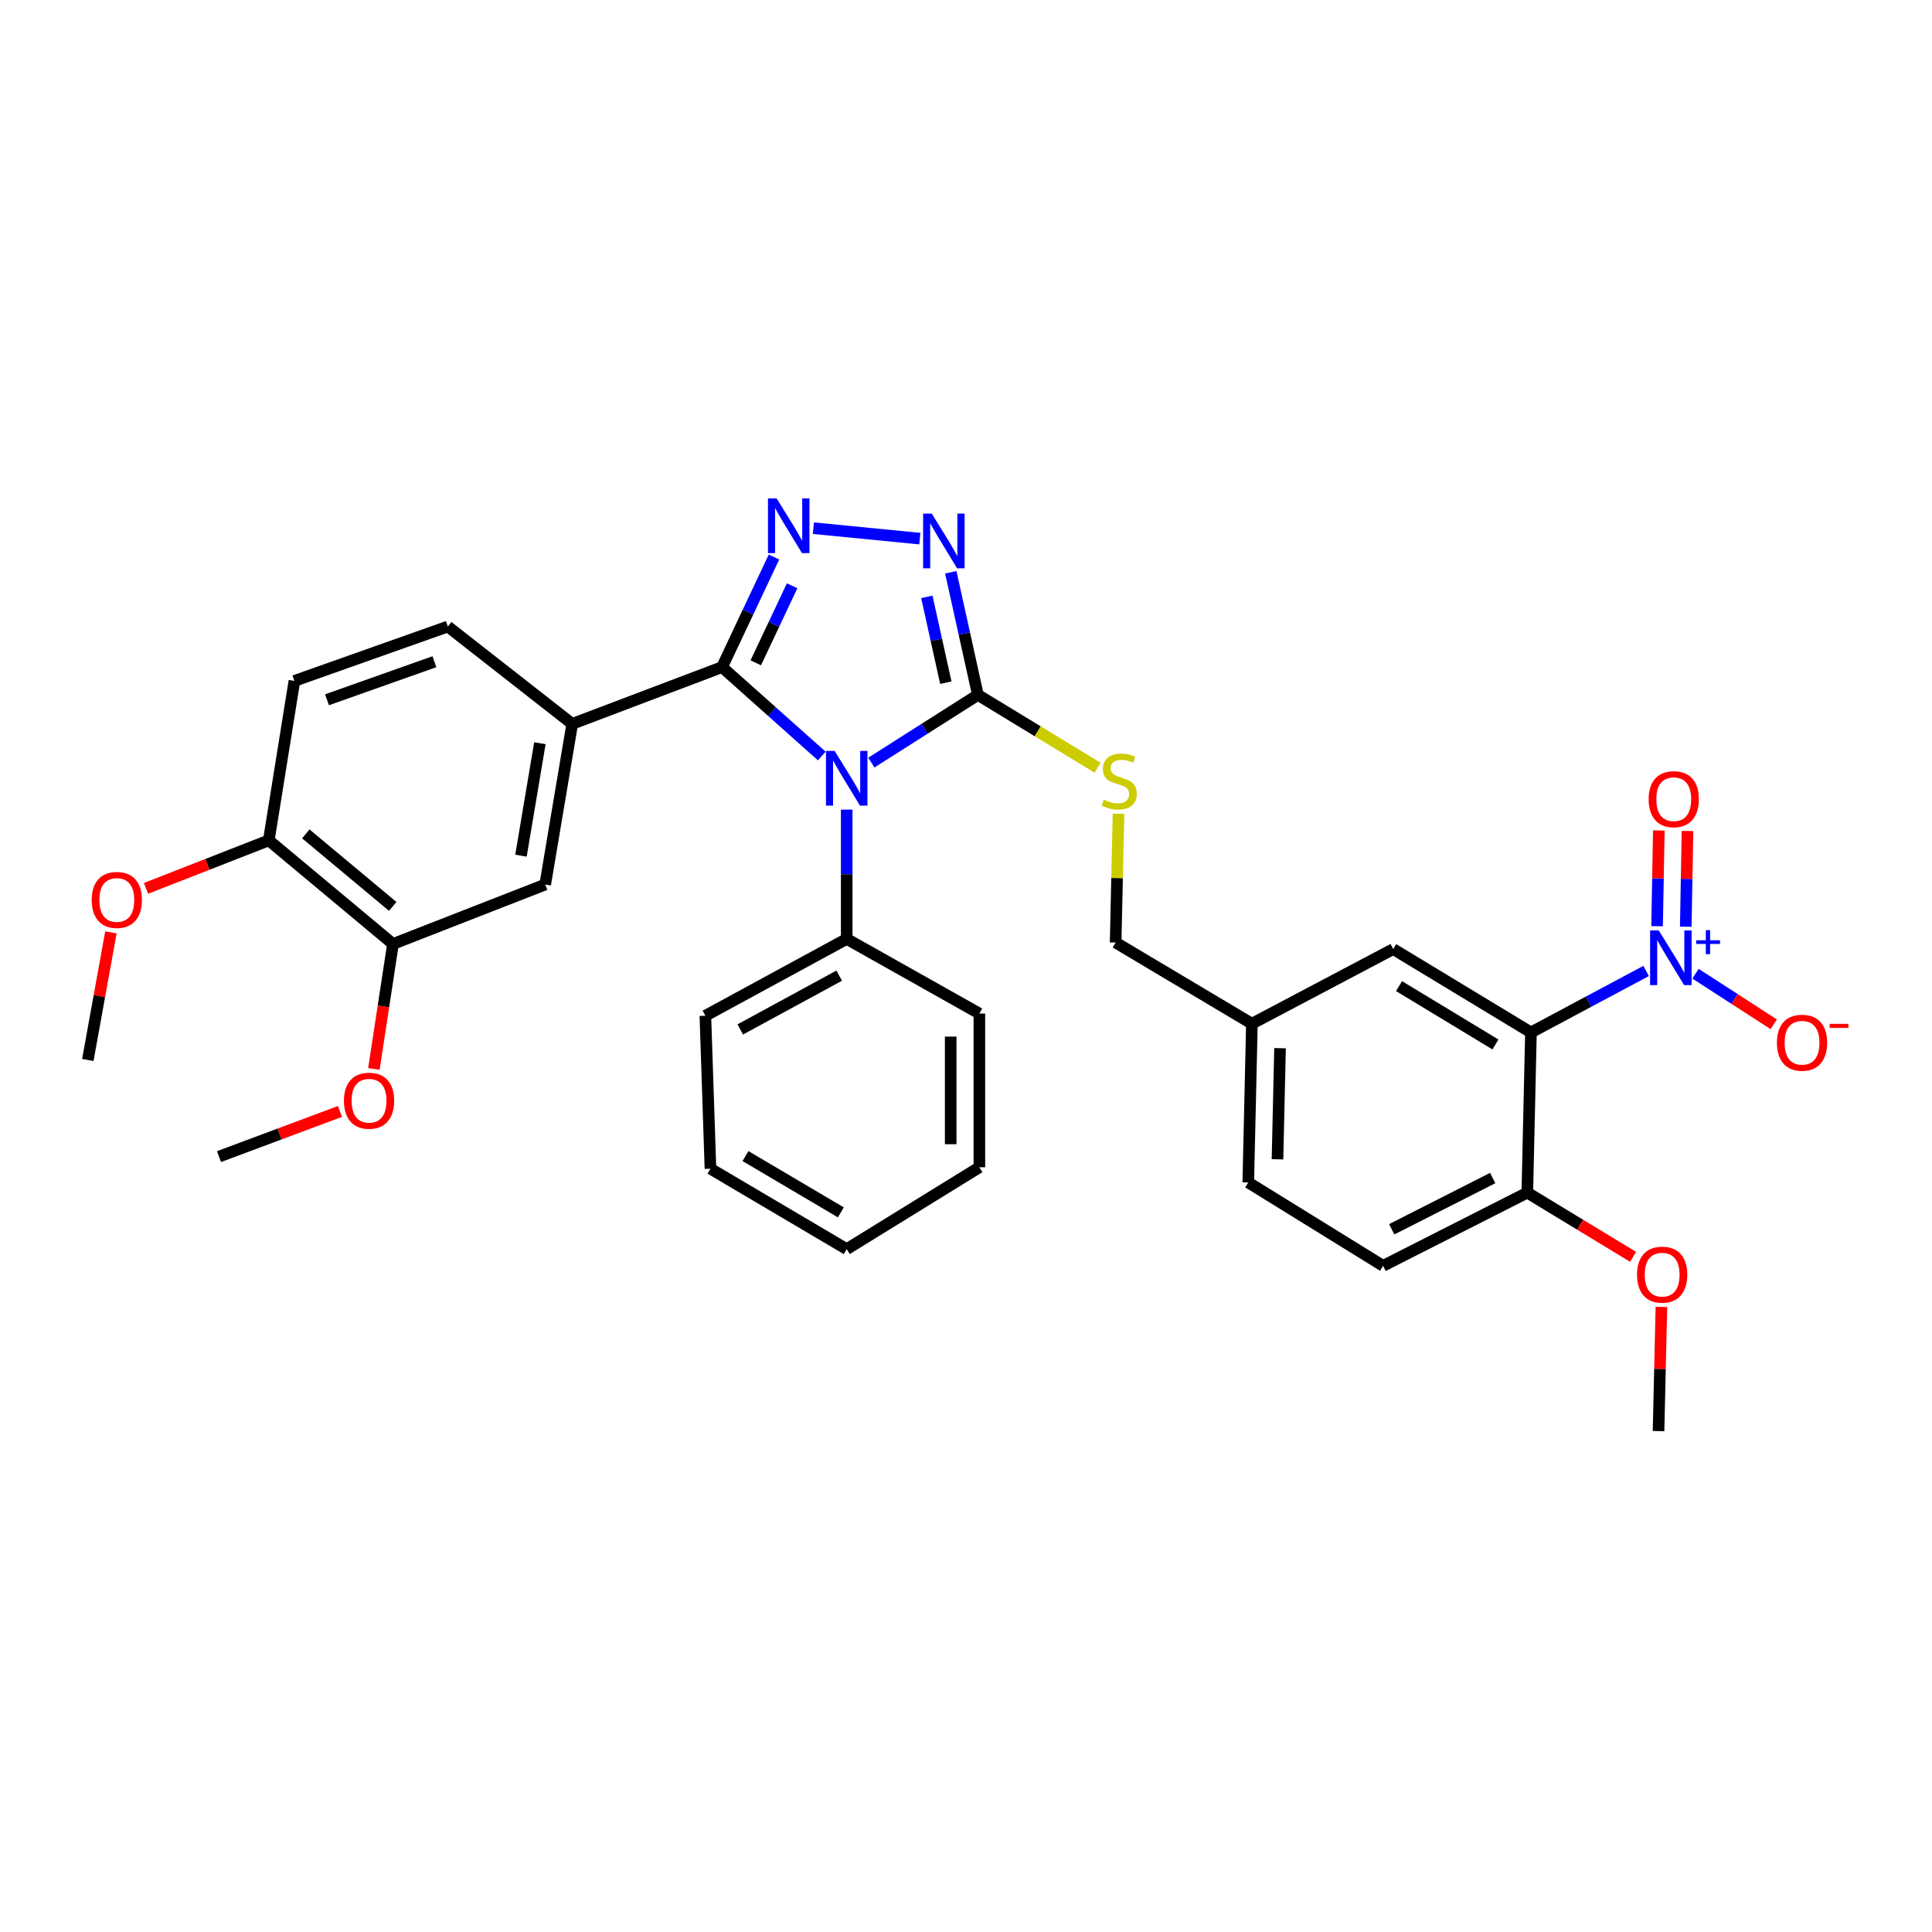 <?xml version='1.0' encoding='iso-8859-1'?>
<svg version='1.1' baseProfile='full'
              xmlns='http://www.w3.org/2000/svg'
                      xmlns:rdkit='http://www.rdkit.org/xml'
                      xmlns:xlink='http://www.w3.org/1999/xlink'
                  xml:space='preserve'
width='1000px' height='1000px' viewBox='0 0 1000 1000'>
<!-- END OF HEADER -->
<rect style='opacity:1.0;fill:#FFFFFF;stroke:none' width='1000' height='1000' x='0' y='0'> </rect>
<path class='bond-0' d='M 425.354,391.316 L 399.544,368.303' style='fill:none;fill-rule:evenodd;stroke:#0000FF;stroke-width:6px;stroke-linecap:butt;stroke-linejoin:miter;stroke-opacity:1' />
<path class='bond-0' d='M 399.544,368.303 L 373.734,345.291' style='fill:none;fill-rule:evenodd;stroke:#000000;stroke-width:6px;stroke-linecap:butt;stroke-linejoin:miter;stroke-opacity:1' />
<path class='bond-2' d='M 451.006,394.716 L 478.582,377.196' style='fill:none;fill-rule:evenodd;stroke:#0000FF;stroke-width:6px;stroke-linecap:butt;stroke-linejoin:miter;stroke-opacity:1' />
<path class='bond-2' d='M 478.582,377.196 L 506.157,359.675' style='fill:none;fill-rule:evenodd;stroke:#000000;stroke-width:6px;stroke-linecap:butt;stroke-linejoin:miter;stroke-opacity:1' />
<path class='bond-9' d='M 438.255,419.057 L 438.255,452.522' style='fill:none;fill-rule:evenodd;stroke:#0000FF;stroke-width:6px;stroke-linecap:butt;stroke-linejoin:miter;stroke-opacity:1' />
<path class='bond-9' d='M 438.255,452.522 L 438.255,485.987' style='fill:none;fill-rule:evenodd;stroke:#000000;stroke-width:6px;stroke-linecap:butt;stroke-linejoin:miter;stroke-opacity:1' />
<path class='bond-1' d='M 373.734,345.291 L 387.171,316.804' style='fill:none;fill-rule:evenodd;stroke:#000000;stroke-width:6px;stroke-linecap:butt;stroke-linejoin:miter;stroke-opacity:1' />
<path class='bond-1' d='M 387.171,316.804 L 400.609,288.317' style='fill:none;fill-rule:evenodd;stroke:#0000FF;stroke-width:6px;stroke-linecap:butt;stroke-linejoin:miter;stroke-opacity:1' />
<path class='bond-1' d='M 391.192,343.078 L 400.598,323.138' style='fill:none;fill-rule:evenodd;stroke:#000000;stroke-width:6px;stroke-linecap:butt;stroke-linejoin:miter;stroke-opacity:1' />
<path class='bond-1' d='M 400.598,323.138 L 410.004,303.197' style='fill:none;fill-rule:evenodd;stroke:#0000FF;stroke-width:6px;stroke-linecap:butt;stroke-linejoin:miter;stroke-opacity:1' />
<path class='bond-6' d='M 373.734,345.291 L 296.182,374.686' style='fill:none;fill-rule:evenodd;stroke:#000000;stroke-width:6px;stroke-linecap:butt;stroke-linejoin:miter;stroke-opacity:1' />
<path class='bond-33' d='M 420.999,273.386 L 476.104,278.791' style='fill:none;fill-rule:evenodd;stroke:#0000FF;stroke-width:6px;stroke-linecap:butt;stroke-linejoin:miter;stroke-opacity:1' />
<path class='bond-4' d='M 506.157,359.675 L 499.14,327.943' style='fill:none;fill-rule:evenodd;stroke:#000000;stroke-width:6px;stroke-linecap:butt;stroke-linejoin:miter;stroke-opacity:1' />
<path class='bond-4' d='M 499.14,327.943 L 492.123,296.211' style='fill:none;fill-rule:evenodd;stroke:#0000FF;stroke-width:6px;stroke-linecap:butt;stroke-linejoin:miter;stroke-opacity:1' />
<path class='bond-4' d='M 489.557,353.361 L 484.645,331.149' style='fill:none;fill-rule:evenodd;stroke:#000000;stroke-width:6px;stroke-linecap:butt;stroke-linejoin:miter;stroke-opacity:1' />
<path class='bond-4' d='M 484.645,331.149 L 479.733,308.936' style='fill:none;fill-rule:evenodd;stroke:#0000FF;stroke-width:6px;stroke-linecap:butt;stroke-linejoin:miter;stroke-opacity:1' />
<path class='bond-7' d='M 506.157,359.675 L 537.129,378.525' style='fill:none;fill-rule:evenodd;stroke:#000000;stroke-width:6px;stroke-linecap:butt;stroke-linejoin:miter;stroke-opacity:1' />
<path class='bond-7' d='M 537.129,378.525 L 568.101,397.374' style='fill:none;fill-rule:evenodd;stroke:#CCCC00;stroke-width:6px;stroke-linecap:butt;stroke-linejoin:miter;stroke-opacity:1' />
<path class='bond-3' d='M 852.037,502.57 L 822.226,518.477' style='fill:none;fill-rule:evenodd;stroke:#0000FF;stroke-width:6px;stroke-linecap:butt;stroke-linejoin:miter;stroke-opacity:1' />
<path class='bond-3' d='M 822.226,518.477 L 792.415,534.384' style='fill:none;fill-rule:evenodd;stroke:#000000;stroke-width:6px;stroke-linecap:butt;stroke-linejoin:miter;stroke-opacity:1' />
<path class='bond-12' d='M 877.59,503.993 L 897.84,517.083' style='fill:none;fill-rule:evenodd;stroke:#0000FF;stroke-width:6px;stroke-linecap:butt;stroke-linejoin:miter;stroke-opacity:1' />
<path class='bond-12' d='M 897.84,517.083 L 918.09,530.173' style='fill:none;fill-rule:evenodd;stroke:#FF0000;stroke-width:6px;stroke-linecap:butt;stroke-linejoin:miter;stroke-opacity:1' />
<path class='bond-14' d='M 872.547,479.665 L 872.999,454.891' style='fill:none;fill-rule:evenodd;stroke:#0000FF;stroke-width:6px;stroke-linecap:butt;stroke-linejoin:miter;stroke-opacity:1' />
<path class='bond-14' d='M 872.999,454.891 L 873.452,430.118' style='fill:none;fill-rule:evenodd;stroke:#FF0000;stroke-width:6px;stroke-linecap:butt;stroke-linejoin:miter;stroke-opacity:1' />
<path class='bond-14' d='M 857.704,479.394 L 858.156,454.62' style='fill:none;fill-rule:evenodd;stroke:#0000FF;stroke-width:6px;stroke-linecap:butt;stroke-linejoin:miter;stroke-opacity:1' />
<path class='bond-14' d='M 858.156,454.62 L 858.609,429.847' style='fill:none;fill-rule:evenodd;stroke:#FF0000;stroke-width:6px;stroke-linecap:butt;stroke-linejoin:miter;stroke-opacity:1' />
<path class='bond-5' d='M 792.415,534.384 L 721.131,491.241' style='fill:none;fill-rule:evenodd;stroke:#000000;stroke-width:6px;stroke-linecap:butt;stroke-linejoin:miter;stroke-opacity:1' />
<path class='bond-5' d='M 774.036,540.613 L 724.137,510.413' style='fill:none;fill-rule:evenodd;stroke:#000000;stroke-width:6px;stroke-linecap:butt;stroke-linejoin:miter;stroke-opacity:1' />
<path class='bond-36' d='M 792.415,534.384 L 790.535,617.305' style='fill:none;fill-rule:evenodd;stroke:#000000;stroke-width:6px;stroke-linecap:butt;stroke-linejoin:miter;stroke-opacity:1' />
<path class='bond-8' d='M 296.182,374.686 L 282.194,457.838' style='fill:none;fill-rule:evenodd;stroke:#000000;stroke-width:6px;stroke-linecap:butt;stroke-linejoin:miter;stroke-opacity:1' />
<path class='bond-8' d='M 279.443,384.696 L 269.652,442.902' style='fill:none;fill-rule:evenodd;stroke:#000000;stroke-width:6px;stroke-linecap:butt;stroke-linejoin:miter;stroke-opacity:1' />
<path class='bond-16' d='M 296.182,374.686 L 231.793,324.293' style='fill:none;fill-rule:evenodd;stroke:#000000;stroke-width:6px;stroke-linecap:butt;stroke-linejoin:miter;stroke-opacity:1' />
<path class='bond-20' d='M 578.942,421.176 L 578.196,454.517' style='fill:none;fill-rule:evenodd;stroke:#CCCC00;stroke-width:6px;stroke-linecap:butt;stroke-linejoin:miter;stroke-opacity:1' />
<path class='bond-20' d='M 578.196,454.517 L 577.45,487.859' style='fill:none;fill-rule:evenodd;stroke:#000000;stroke-width:6px;stroke-linecap:butt;stroke-linejoin:miter;stroke-opacity:1' />
<path class='bond-10' d='M 282.194,457.838 L 203.404,488.601' style='fill:none;fill-rule:evenodd;stroke:#000000;stroke-width:6px;stroke-linecap:butt;stroke-linejoin:miter;stroke-opacity:1' />
<path class='bond-25' d='M 438.255,485.987 L 365.099,525.757' style='fill:none;fill-rule:evenodd;stroke:#000000;stroke-width:6px;stroke-linecap:butt;stroke-linejoin:miter;stroke-opacity:1' />
<path class='bond-25' d='M 434.372,504.995 L 383.163,532.834' style='fill:none;fill-rule:evenodd;stroke:#000000;stroke-width:6px;stroke-linecap:butt;stroke-linejoin:miter;stroke-opacity:1' />
<path class='bond-26' d='M 438.255,485.987 L 506.924,524.619' style='fill:none;fill-rule:evenodd;stroke:#000000;stroke-width:6px;stroke-linecap:butt;stroke-linejoin:miter;stroke-opacity:1' />
<path class='bond-22' d='M 203.404,488.601 L 198.465,520.941' style='fill:none;fill-rule:evenodd;stroke:#000000;stroke-width:6px;stroke-linecap:butt;stroke-linejoin:miter;stroke-opacity:1' />
<path class='bond-22' d='M 198.465,520.941 L 193.525,553.281' style='fill:none;fill-rule:evenodd;stroke:#FF0000;stroke-width:6px;stroke-linecap:butt;stroke-linejoin:miter;stroke-opacity:1' />
<path class='bond-35' d='M 203.404,488.601 L 139.131,434.967' style='fill:none;fill-rule:evenodd;stroke:#000000;stroke-width:6px;stroke-linecap:butt;stroke-linejoin:miter;stroke-opacity:1' />
<path class='bond-35' d='M 203.275,469.158 L 158.283,431.614' style='fill:none;fill-rule:evenodd;stroke:#000000;stroke-width:6px;stroke-linecap:butt;stroke-linejoin:miter;stroke-opacity:1' />
<path class='bond-11' d='M 790.535,617.305 L 715.877,655.195' style='fill:none;fill-rule:evenodd;stroke:#000000;stroke-width:6px;stroke-linecap:butt;stroke-linejoin:miter;stroke-opacity:1' />
<path class='bond-11' d='M 772.617,609.75 L 720.357,636.273' style='fill:none;fill-rule:evenodd;stroke:#000000;stroke-width:6px;stroke-linecap:butt;stroke-linejoin:miter;stroke-opacity:1' />
<path class='bond-23' d='M 790.535,617.305 L 817.91,633.927' style='fill:none;fill-rule:evenodd;stroke:#000000;stroke-width:6px;stroke-linecap:butt;stroke-linejoin:miter;stroke-opacity:1' />
<path class='bond-23' d='M 817.91,633.927 L 845.285,650.549' style='fill:none;fill-rule:evenodd;stroke:#FF0000;stroke-width:6px;stroke-linecap:butt;stroke-linejoin:miter;stroke-opacity:1' />
<path class='bond-13' d='M 721.131,491.241 L 647.983,529.872' style='fill:none;fill-rule:evenodd;stroke:#000000;stroke-width:6px;stroke-linecap:butt;stroke-linejoin:miter;stroke-opacity:1' />
<path class='bond-15' d='M 139.131,434.967 L 152.385,352.434' style='fill:none;fill-rule:evenodd;stroke:#000000;stroke-width:6px;stroke-linecap:butt;stroke-linejoin:miter;stroke-opacity:1' />
<path class='bond-24' d='M 139.131,434.967 L 107.354,447.394' style='fill:none;fill-rule:evenodd;stroke:#000000;stroke-width:6px;stroke-linecap:butt;stroke-linejoin:miter;stroke-opacity:1' />
<path class='bond-24' d='M 107.354,447.394 L 75.577,459.821' style='fill:none;fill-rule:evenodd;stroke:#FF0000;stroke-width:6px;stroke-linecap:butt;stroke-linejoin:miter;stroke-opacity:1' />
<path class='bond-17' d='M 231.793,324.293 L 152.385,352.434' style='fill:none;fill-rule:evenodd;stroke:#000000;stroke-width:6px;stroke-linecap:butt;stroke-linejoin:miter;stroke-opacity:1' />
<path class='bond-17' d='M 224.84,342.507 L 169.255,362.205' style='fill:none;fill-rule:evenodd;stroke:#000000;stroke-width:6px;stroke-linecap:butt;stroke-linejoin:miter;stroke-opacity:1' />
<path class='bond-18' d='M 715.877,655.195 L 646.103,612.043' style='fill:none;fill-rule:evenodd;stroke:#000000;stroke-width:6px;stroke-linecap:butt;stroke-linejoin:miter;stroke-opacity:1' />
<path class='bond-19' d='M 647.983,529.872 L 577.45,487.859' style='fill:none;fill-rule:evenodd;stroke:#000000;stroke-width:6px;stroke-linecap:butt;stroke-linejoin:miter;stroke-opacity:1' />
<path class='bond-21' d='M 647.983,529.872 L 646.103,612.043' style='fill:none;fill-rule:evenodd;stroke:#000000;stroke-width:6px;stroke-linecap:butt;stroke-linejoin:miter;stroke-opacity:1' />
<path class='bond-21' d='M 662.543,542.538 L 661.227,600.057' style='fill:none;fill-rule:evenodd;stroke:#000000;stroke-width:6px;stroke-linecap:butt;stroke-linejoin:miter;stroke-opacity:1' />
<path class='bond-27' d='M 175.952,575.28 L 144.655,586.969' style='fill:none;fill-rule:evenodd;stroke:#FF0000;stroke-width:6px;stroke-linecap:butt;stroke-linejoin:miter;stroke-opacity:1' />
<path class='bond-27' d='M 144.655,586.969 L 113.357,598.657' style='fill:none;fill-rule:evenodd;stroke:#000000;stroke-width:6px;stroke-linecap:butt;stroke-linejoin:miter;stroke-opacity:1' />
<path class='bond-29' d='M 859.938,676.468 L 859.196,708.599' style='fill:none;fill-rule:evenodd;stroke:#FF0000;stroke-width:6px;stroke-linecap:butt;stroke-linejoin:miter;stroke-opacity:1' />
<path class='bond-29' d='M 859.196,708.599 L 858.454,740.731' style='fill:none;fill-rule:evenodd;stroke:#000000;stroke-width:6px;stroke-linecap:butt;stroke-linejoin:miter;stroke-opacity:1' />
<path class='bond-28' d='M 57.412,482.597 L 51.433,515.621' style='fill:none;fill-rule:evenodd;stroke:#FF0000;stroke-width:6px;stroke-linecap:butt;stroke-linejoin:miter;stroke-opacity:1' />
<path class='bond-28' d='M 51.433,515.621 L 45.455,548.644' style='fill:none;fill-rule:evenodd;stroke:#000000;stroke-width:6px;stroke-linecap:butt;stroke-linejoin:miter;stroke-opacity:1' />
<path class='bond-31' d='M 365.099,525.757 L 367.73,604.917' style='fill:none;fill-rule:evenodd;stroke:#000000;stroke-width:6px;stroke-linecap:butt;stroke-linejoin:miter;stroke-opacity:1' />
<path class='bond-30' d='M 506.924,524.619 L 506.924,604.175' style='fill:none;fill-rule:evenodd;stroke:#000000;stroke-width:6px;stroke-linecap:butt;stroke-linejoin:miter;stroke-opacity:1' />
<path class='bond-30' d='M 492.079,536.552 L 492.079,592.242' style='fill:none;fill-rule:evenodd;stroke:#000000;stroke-width:6px;stroke-linecap:butt;stroke-linejoin:miter;stroke-opacity:1' />
<path class='bond-32' d='M 506.924,604.175 L 438.255,646.551' style='fill:none;fill-rule:evenodd;stroke:#000000;stroke-width:6px;stroke-linecap:butt;stroke-linejoin:miter;stroke-opacity:1' />
<path class='bond-34' d='M 367.73,604.917 L 438.255,646.551' style='fill:none;fill-rule:evenodd;stroke:#000000;stroke-width:6px;stroke-linecap:butt;stroke-linejoin:miter;stroke-opacity:1' />
<path class='bond-34' d='M 385.855,598.378 L 435.223,627.522' style='fill:none;fill-rule:evenodd;stroke:#000000;stroke-width:6px;stroke-linecap:butt;stroke-linejoin:miter;stroke-opacity:1' />
<path  class='atom-0' d='M 431.995 388.658
L 441.275 403.658
Q 442.195 405.138, 443.675 407.818
Q 445.155 410.498, 445.235 410.658
L 445.235 388.658
L 448.995 388.658
L 448.995 416.978
L 445.115 416.978
L 435.155 400.578
Q 433.995 398.658, 432.755 396.458
Q 431.555 394.258, 431.195 393.578
L 431.195 416.978
L 427.515 416.978
L 427.515 388.658
L 431.995 388.658
' fill='#0000FF'/>
<path  class='atom-2' d='M 401.982 257.975
L 411.262 272.975
Q 412.182 274.455, 413.662 277.135
Q 415.142 279.815, 415.222 279.975
L 415.222 257.975
L 418.982 257.975
L 418.982 286.295
L 415.102 286.295
L 405.142 269.895
Q 403.982 267.975, 402.742 265.775
Q 401.542 263.575, 401.182 262.895
L 401.182 286.295
L 397.502 286.295
L 397.502 257.975
L 401.982 257.975
' fill='#0000FF'/>
<path  class='atom-4' d='M 858.569 481.584
L 867.849 496.584
Q 868.769 498.064, 870.249 500.744
Q 871.729 503.424, 871.809 503.584
L 871.809 481.584
L 875.569 481.584
L 875.569 509.904
L 871.689 509.904
L 861.729 493.504
Q 860.569 491.584, 859.329 489.384
Q 858.129 487.184, 857.769 486.504
L 857.769 509.904
L 854.089 509.904
L 854.089 481.584
L 858.569 481.584
' fill='#0000FF'/>
<path  class='atom-4' d='M 877.945 486.689
L 882.935 486.689
L 882.935 481.435
L 885.152 481.435
L 885.152 486.689
L 890.274 486.689
L 890.274 488.589
L 885.152 488.589
L 885.152 493.869
L 882.935 493.869
L 882.935 488.589
L 877.945 488.589
L 877.945 486.689
' fill='#0000FF'/>
<path  class='atom-5' d='M 482.28 265.851
L 491.56 280.851
Q 492.48 282.331, 493.96 285.011
Q 495.44 287.691, 495.52 287.851
L 495.52 265.851
L 499.28 265.851
L 499.28 294.171
L 495.4 294.171
L 485.44 277.771
Q 484.28 275.851, 483.04 273.651
Q 481.84 271.451, 481.48 270.771
L 481.48 294.171
L 477.8 294.171
L 477.8 265.851
L 482.28 265.851
' fill='#0000FF'/>
<path  class='atom-8' d='M 571.322 413.924
Q 571.642 414.044, 572.962 414.604
Q 574.282 415.164, 575.722 415.524
Q 577.202 415.844, 578.642 415.844
Q 581.322 415.844, 582.882 414.564
Q 584.442 413.244, 584.442 410.964
Q 584.442 409.404, 583.642 408.444
Q 582.882 407.484, 581.682 406.964
Q 580.482 406.444, 578.482 405.844
Q 575.962 405.084, 574.442 404.364
Q 572.962 403.644, 571.882 402.124
Q 570.842 400.604, 570.842 398.044
Q 570.842 394.484, 573.242 392.284
Q 575.682 390.084, 580.482 390.084
Q 583.762 390.084, 587.482 391.644
L 586.562 394.724
Q 583.162 393.324, 580.602 393.324
Q 577.842 393.324, 576.322 394.484
Q 574.802 395.604, 574.842 397.564
Q 574.842 399.084, 575.602 400.004
Q 576.402 400.924, 577.522 401.444
Q 578.682 401.964, 580.602 402.564
Q 583.162 403.364, 584.682 404.164
Q 586.202 404.964, 587.282 406.604
Q 588.402 408.204, 588.402 410.964
Q 588.402 414.884, 585.762 417.004
Q 583.162 419.084, 578.802 419.084
Q 576.282 419.084, 574.362 418.524
Q 572.482 418.004, 570.242 417.084
L 571.322 413.924
' fill='#CCCC00'/>
<path  class='atom-13' d='M 919.732 539.718
Q 919.732 532.918, 923.092 529.118
Q 926.452 525.318, 932.732 525.318
Q 939.012 525.318, 942.372 529.118
Q 945.732 532.918, 945.732 539.718
Q 945.732 546.598, 942.332 550.518
Q 938.932 554.398, 932.732 554.398
Q 926.492 554.398, 923.092 550.518
Q 919.732 546.638, 919.732 539.718
M 932.732 551.198
Q 937.052 551.198, 939.372 548.318
Q 941.732 545.398, 941.732 539.718
Q 941.732 534.158, 939.372 531.358
Q 937.052 528.518, 932.732 528.518
Q 928.412 528.518, 926.052 531.318
Q 923.732 534.118, 923.732 539.718
Q 923.732 545.438, 926.052 548.318
Q 928.412 551.198, 932.732 551.198
' fill='#FF0000'/>
<path  class='atom-13' d='M 947.052 529.94
L 956.74 529.94
L 956.74 532.052
L 947.052 532.052
L 947.052 529.94
' fill='#FF0000'/>
<path  class='atom-15' d='M 853.33 413.653
Q 853.33 406.853, 856.69 403.053
Q 860.05 399.253, 866.33 399.253
Q 872.61 399.253, 875.97 403.053
Q 879.33 406.853, 879.33 413.653
Q 879.33 420.533, 875.93 424.453
Q 872.53 428.333, 866.33 428.333
Q 860.09 428.333, 856.69 424.453
Q 853.33 420.573, 853.33 413.653
M 866.33 425.133
Q 870.65 425.133, 872.97 422.253
Q 875.33 419.333, 875.33 413.653
Q 875.33 408.093, 872.97 405.293
Q 870.65 402.453, 866.33 402.453
Q 862.01 402.453, 859.65 405.253
Q 857.33 408.053, 857.33 413.653
Q 857.33 419.373, 859.65 422.253
Q 862.01 425.133, 866.33 425.133
' fill='#FF0000'/>
<path  class='atom-23' d='M 178.025 569.731
Q 178.025 562.931, 181.385 559.131
Q 184.745 555.331, 191.025 555.331
Q 197.305 555.331, 200.665 559.131
Q 204.025 562.931, 204.025 569.731
Q 204.025 576.611, 200.625 580.531
Q 197.225 584.411, 191.025 584.411
Q 184.785 584.411, 181.385 580.531
Q 178.025 576.651, 178.025 569.731
M 191.025 581.211
Q 195.345 581.211, 197.665 578.331
Q 200.025 575.411, 200.025 569.731
Q 200.025 564.171, 197.665 561.371
Q 195.345 558.531, 191.025 558.531
Q 186.705 558.531, 184.345 561.331
Q 182.025 564.131, 182.025 569.731
Q 182.025 575.451, 184.345 578.331
Q 186.705 581.211, 191.025 581.211
' fill='#FF0000'/>
<path  class='atom-24' d='M 847.326 659.761
Q 847.326 652.961, 850.686 649.161
Q 854.046 645.361, 860.326 645.361
Q 866.606 645.361, 869.966 649.161
Q 873.326 652.961, 873.326 659.761
Q 873.326 666.641, 869.926 670.561
Q 866.526 674.441, 860.326 674.441
Q 854.086 674.441, 850.686 670.561
Q 847.326 666.681, 847.326 659.761
M 860.326 671.241
Q 864.646 671.241, 866.966 668.361
Q 869.326 665.441, 869.326 659.761
Q 869.326 654.201, 866.966 651.401
Q 864.646 648.561, 860.326 648.561
Q 856.006 648.561, 853.646 651.361
Q 851.326 654.161, 851.326 659.761
Q 851.326 665.481, 853.646 668.361
Q 856.006 671.241, 860.326 671.241
' fill='#FF0000'/>
<path  class='atom-25' d='M 47.465 465.811
Q 47.465 459.011, 50.825 455.211
Q 54.185 451.411, 60.465 451.411
Q 66.745 451.411, 70.105 455.211
Q 73.465 459.011, 73.465 465.811
Q 73.465 472.691, 70.065 476.611
Q 66.665 480.491, 60.465 480.491
Q 54.225 480.491, 50.825 476.611
Q 47.465 472.731, 47.465 465.811
M 60.465 477.291
Q 64.785 477.291, 67.105 474.411
Q 69.465 471.491, 69.465 465.811
Q 69.465 460.251, 67.105 457.451
Q 64.785 454.611, 60.465 454.611
Q 56.145 454.611, 53.785 457.411
Q 51.465 460.211, 51.465 465.811
Q 51.465 471.531, 53.785 474.411
Q 56.145 477.291, 60.465 477.291
' fill='#FF0000'/>
</svg>
